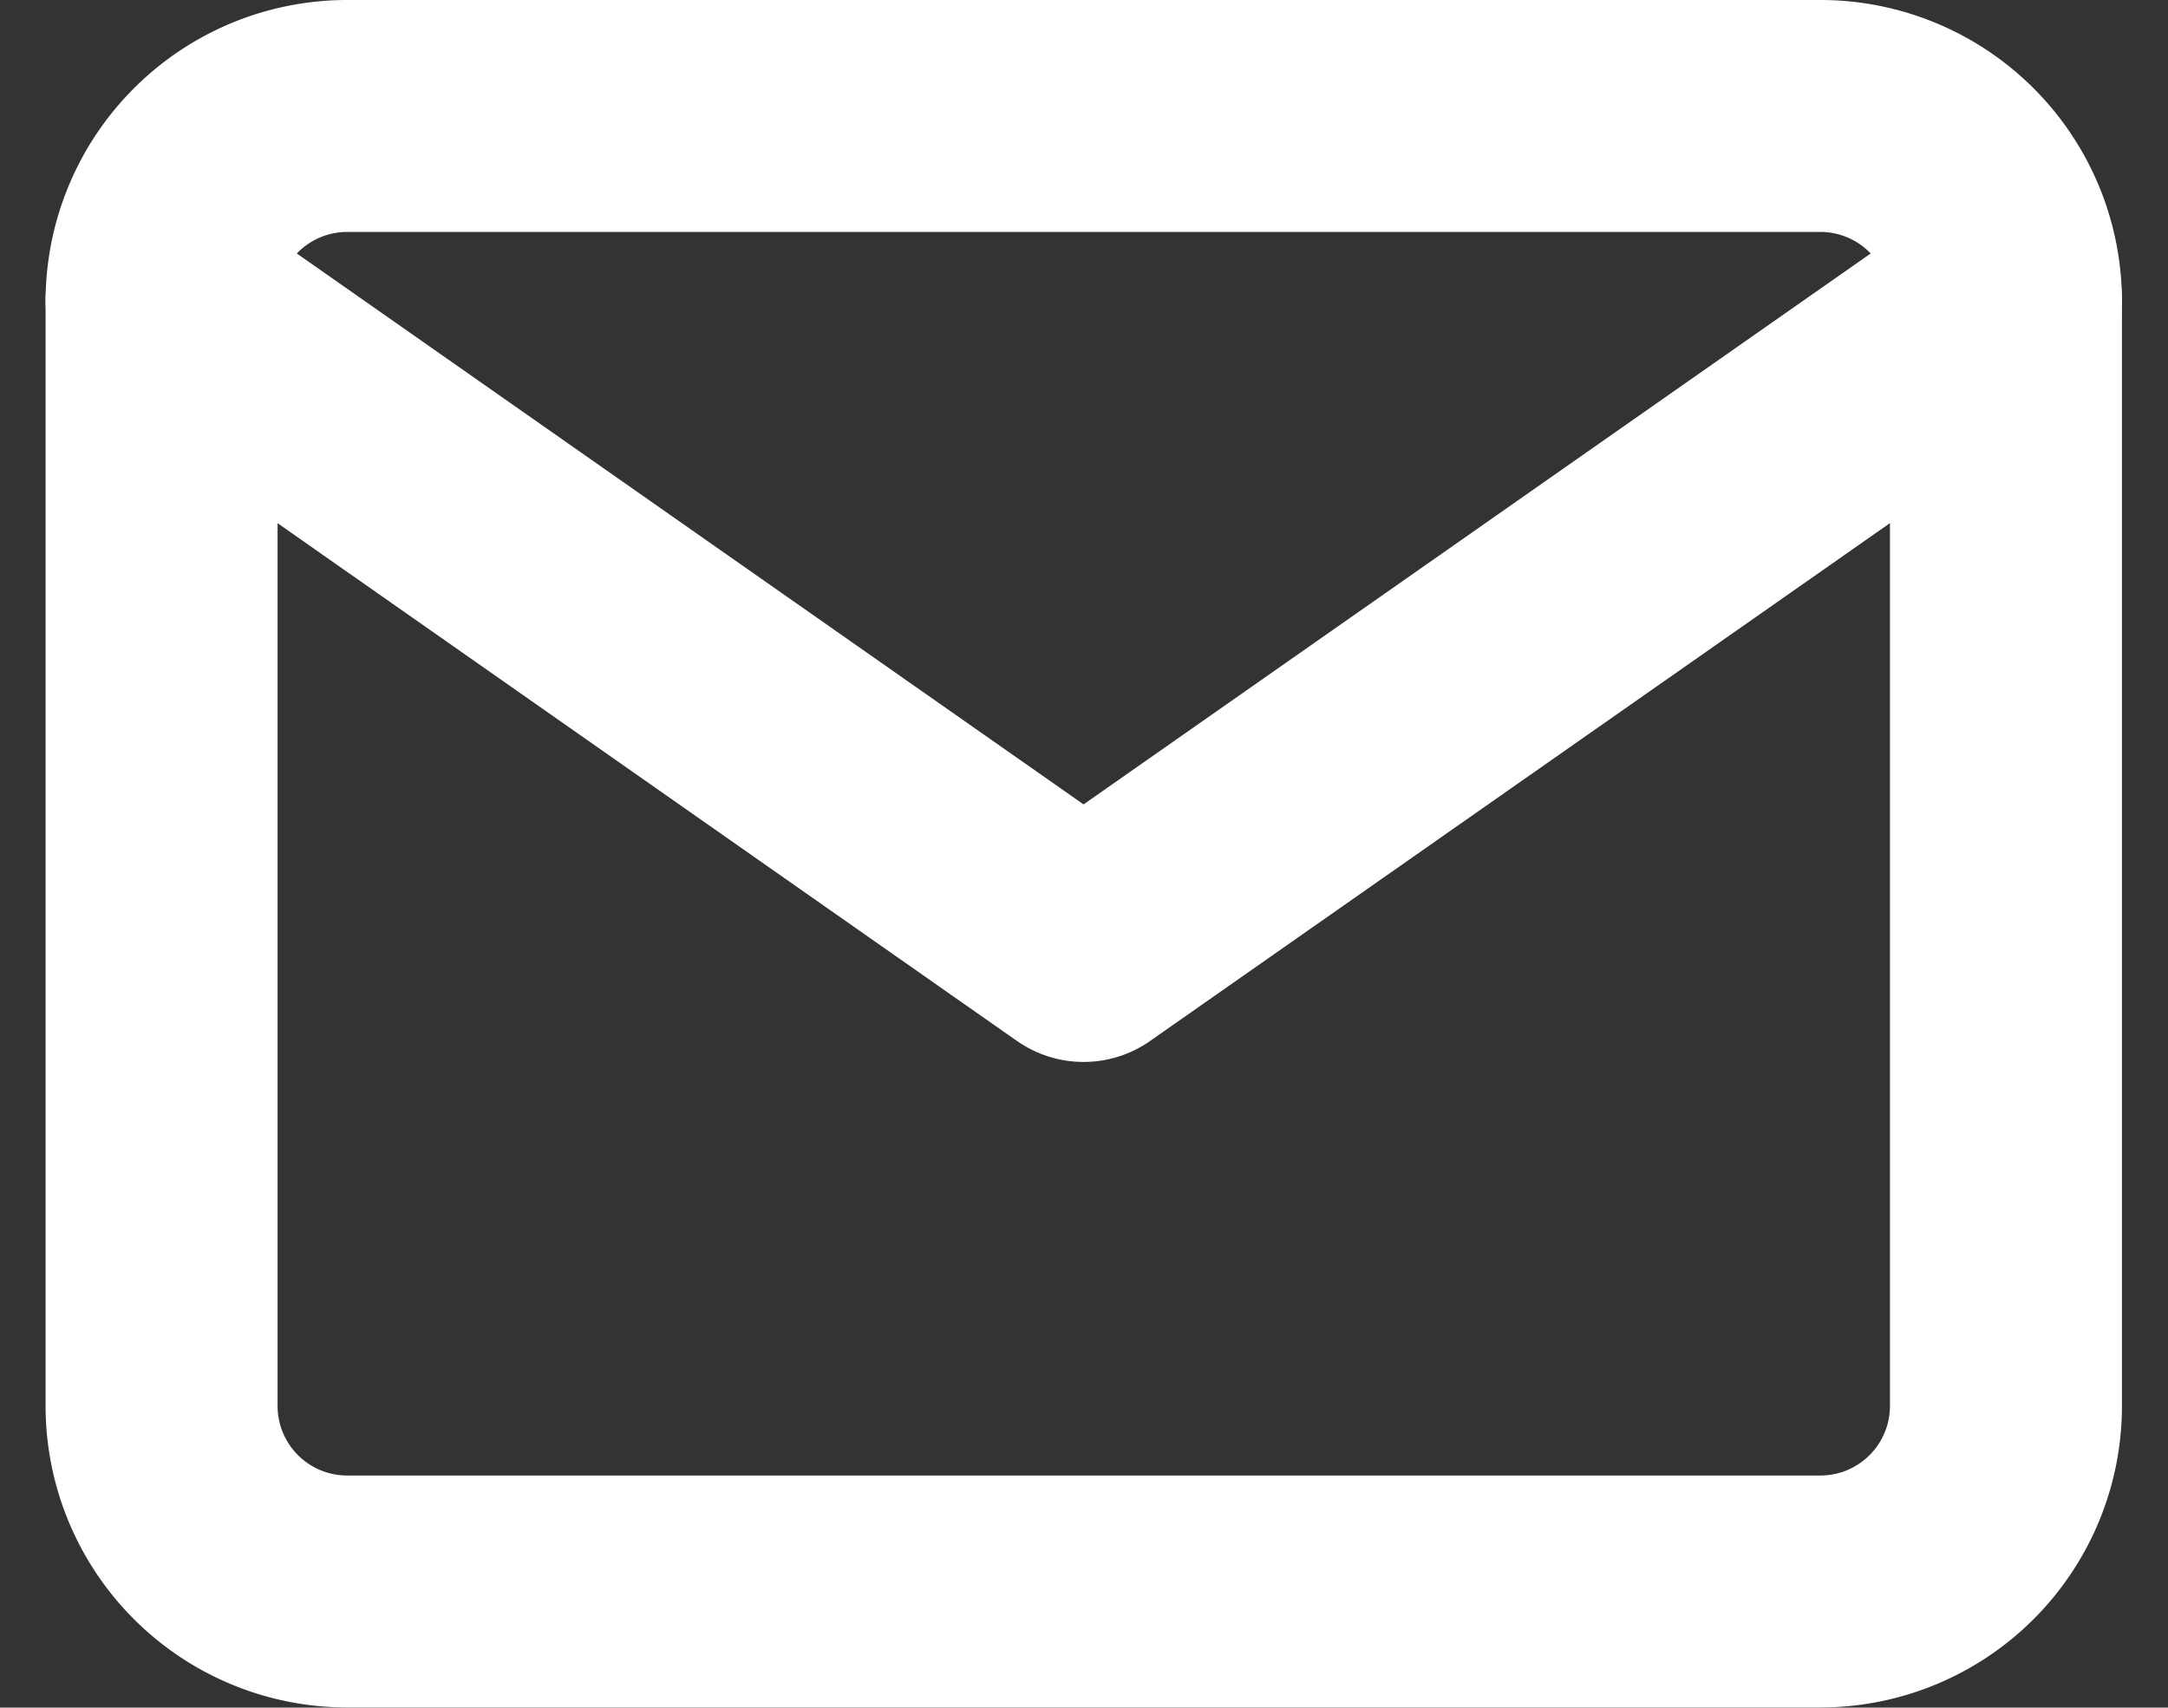 <svg xmlns="http://www.w3.org/2000/svg" width="18.69" height="14.724" viewBox="0 0 18.69 14.724">
  <rect x="0" y="0" width="18.69" height="14.724" fill="#333333" stroke="none"/>
  <g id="icon_mail" transform="translate(-1.607 -5)">
    <path id="パス_6592" data-name="パス 6592" d="M4.59,6H17.314A1.6,1.6,0,0,1,18.9,7.59v9.543a1.6,1.6,0,0,1-1.59,1.59H4.59A1.6,1.6,0,0,1,3,17.133V7.59A1.6,1.6,0,0,1,4.59,6Z" fill="none" stroke="#fff" stroke-linecap="round" stroke-linejoin="round" stroke-width="2"/>
    <path id="パス_6593" data-name="パス 6593" d="M18.9,9l-7.952,5.567L3,9" transform="translate(0 -1.41)" fill="none" stroke="#fff" stroke-linecap="round" stroke-linejoin="round" stroke-width="2"/>
  </g>
</svg>
